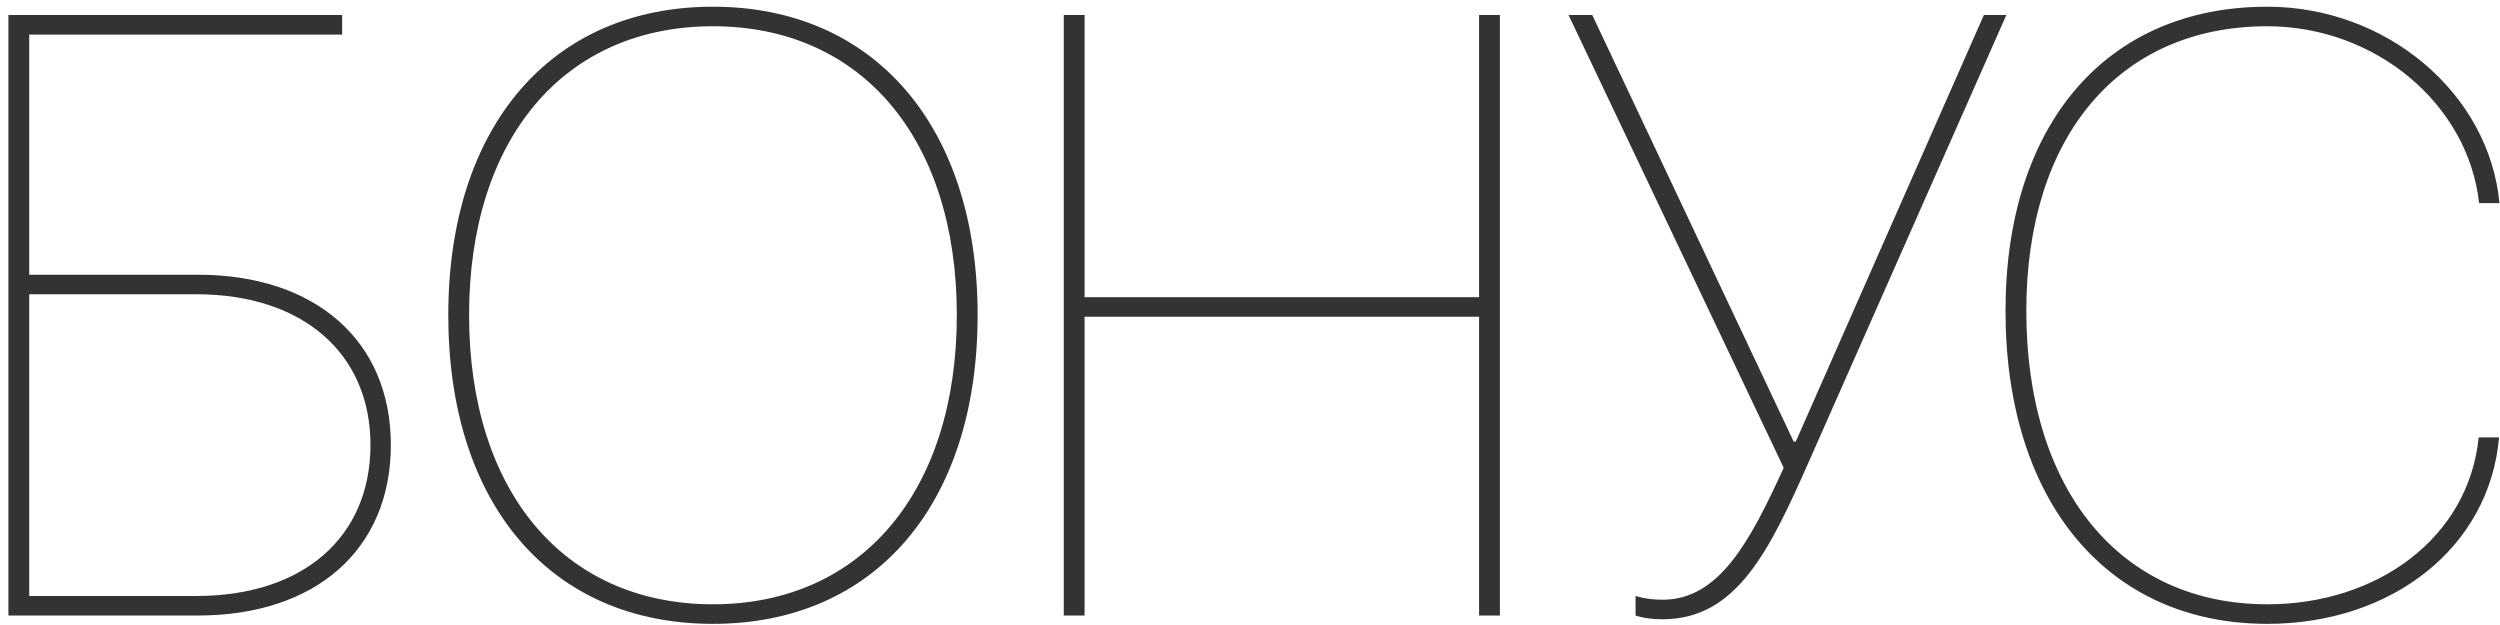 <?xml version="1.0" encoding="UTF-8"?> <svg xmlns="http://www.w3.org/2000/svg" width="264" height="66" viewBox="0 0 264 66" fill="none"> <path d="M41.274 46.982C41.274 35.996 33.32 29.009 20.884 29.009H3.086V3.652H36.133V1.587H0.889V65H20.884C33.364 65 41.274 58.013 41.274 46.982ZM3.086 62.935V31.074H20.752C31.958 31.074 39.121 37.315 39.121 46.982C39.121 56.738 32.002 62.935 20.752 62.935H3.086ZM75.288 0.708C58.193 0.708 47.339 13.364 47.339 33.272C47.339 53.267 58.149 65.879 75.288 65.879C92.383 65.879 103.237 53.267 103.237 33.272C103.237 13.364 92.339 0.708 75.288 0.708ZM75.288 2.773C90.977 2.773 101.04 14.639 101.04 33.272C101.04 51.904 90.977 63.813 75.288 63.813C59.556 63.813 49.536 51.904 49.536 33.272C49.536 14.639 59.556 2.773 75.288 2.773ZM158.389 65V1.587H156.191V31.382H114.531V1.587H112.334V65H114.531V33.447H156.191V65H158.389ZM175.571 65.395C183.394 65.395 186.865 58.145 191.04 48.696L211.87 1.587H209.497L189.634 46.631H189.414L168.145 1.587H165.64L188.359 49.399C184.8 57.178 181.548 63.33 175.571 63.33C173.813 63.33 172.759 62.935 172.715 62.935V65C172.759 65 173.726 65.395 175.571 65.395ZM239.424 65.879C252.607 65.879 262.891 57.793 263.901 46.191H261.748C260.693 56.738 251.113 63.813 239.424 63.813C223.999 63.813 213.979 51.86 213.979 32.832C213.979 14.331 223.823 2.773 239.424 2.773C250.85 2.773 260.649 10.991 261.792 21.45H263.945C262.847 9.849 252.036 0.708 239.424 0.708C222.461 0.708 211.782 13.101 211.782 32.832C211.782 53.003 222.593 65.879 239.424 65.879Z" fill="#333333"></path> </svg> 